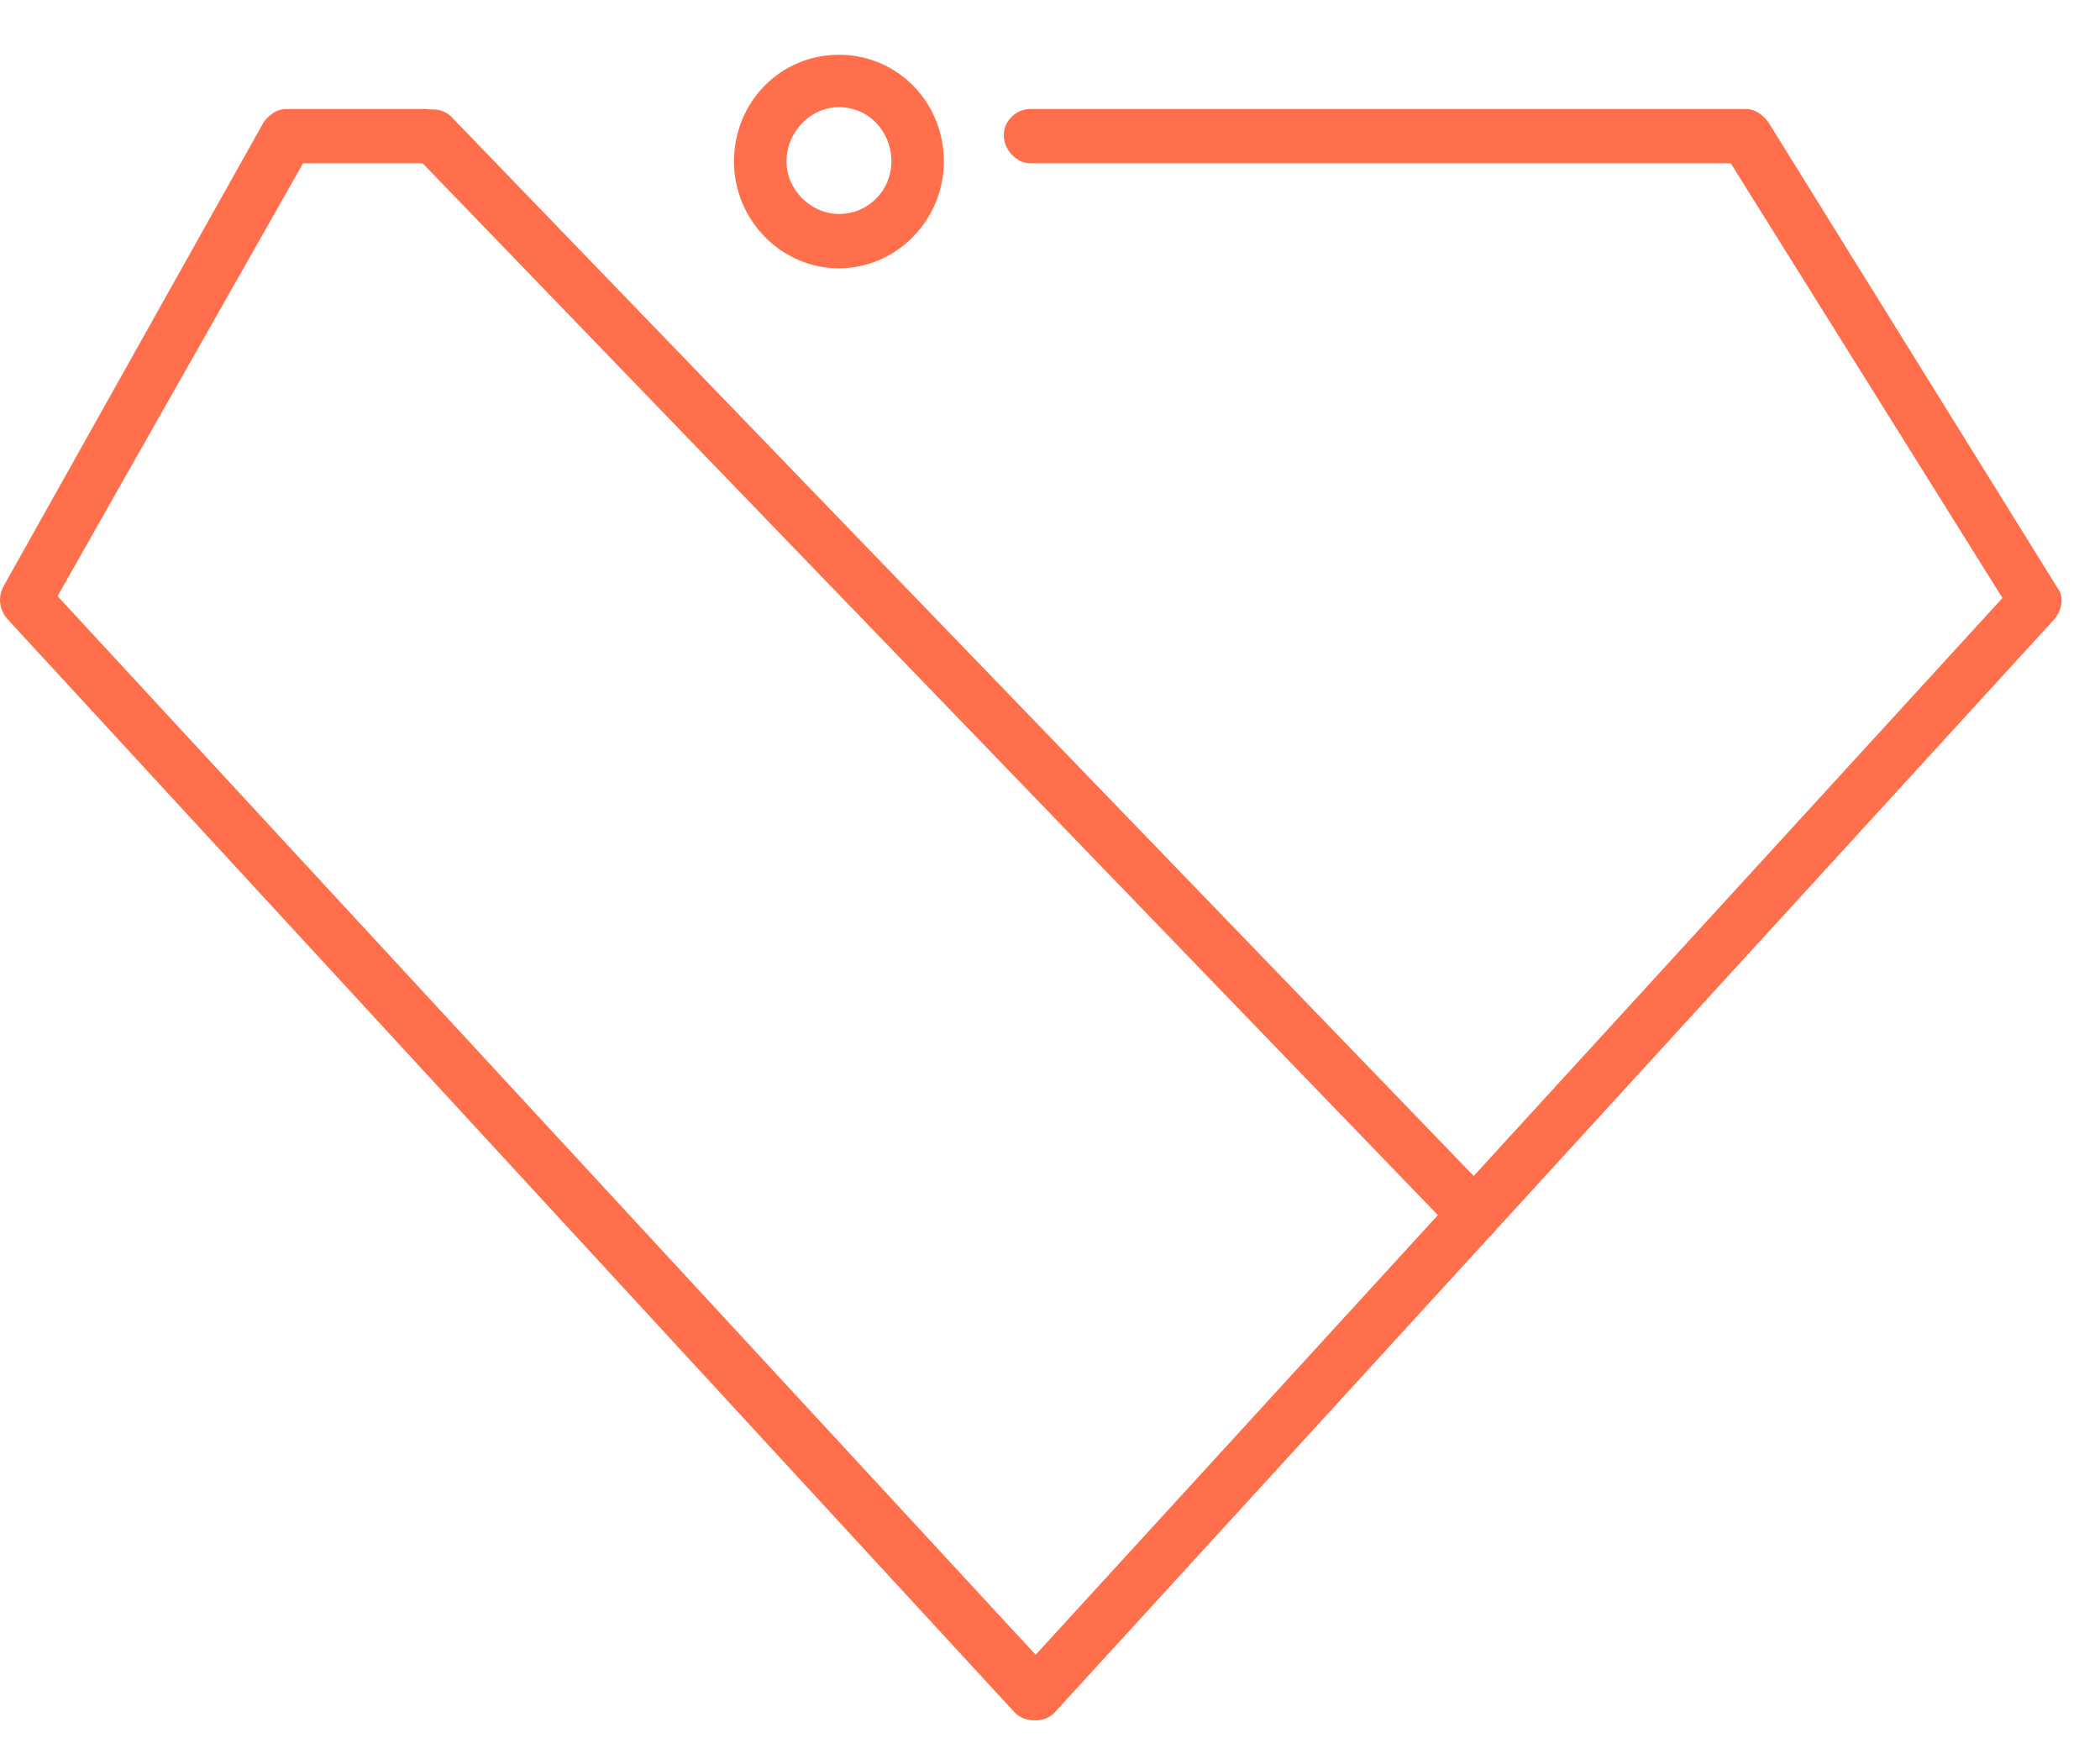 <svg width="29" height="24" viewBox="0 0 29 24" fill="none" xmlns="http://www.w3.org/2000/svg">
<path d="M14.302 23.757C14.198 23.757 14.095 23.731 14.017 23.653L0.097 8.543C-0.007 8.413 -0.032 8.258 0.045 8.103L3.642 1.686C3.719 1.583 3.823 1.505 3.952 1.505H5.867C6.048 1.505 6.229 1.66 6.229 1.867C6.229 2.074 6.048 2.255 5.867 2.255H4.185L0.795 8.232L14.302 22.851L27.653 8.258L23.901 2.255H14.224C14.043 2.255 13.862 2.074 13.862 1.867C13.862 1.66 14.043 1.505 14.224 1.505H24.108C24.237 1.505 24.341 1.583 24.419 1.686L28.403 8.103C28.507 8.232 28.481 8.413 28.377 8.543L14.56 23.653C14.483 23.731 14.379 23.757 14.302 23.757Z" fill="#FF6F4B"/>
<path d="M20.357 17.133C20.253 17.133 20.175 17.107 20.098 17.03L5.712 2.126C5.582 1.997 5.582 1.764 5.712 1.609C5.867 1.479 6.1 1.479 6.229 1.609L20.615 16.512C20.745 16.642 20.745 16.874 20.615 17.03C20.538 17.107 20.46 17.133 20.357 17.133Z" fill="#FF6F4B"/>
<path fill-rule="evenodd" clip-rule="evenodd" d="M11.585 3.705C10.783 3.705 10.136 3.033 10.136 2.231C10.136 1.403 10.783 0.756 11.585 0.756C12.387 0.756 13.034 1.403 13.034 2.231C13.034 3.033 12.387 3.705 11.585 3.705ZM11.585 1.48C11.197 1.48 10.861 1.817 10.861 2.231C10.861 2.619 11.197 2.955 11.585 2.955C11.999 2.955 12.31 2.619 12.31 2.231C12.31 1.817 11.999 1.48 11.585 1.48Z" fill="#FF6F4B"/>
</svg>
